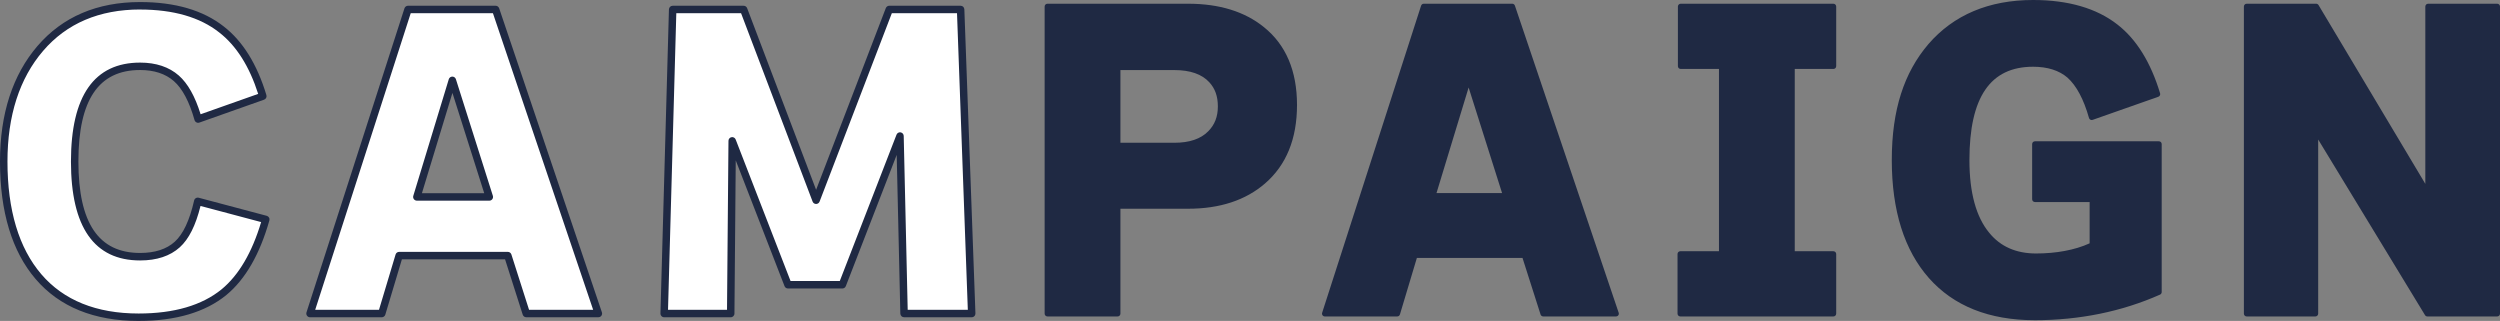 <svg width="296" height="38" viewBox="0 0 296 38" fill="none" xmlns="http://www.w3.org/2000/svg">
<rect x="0" y="0" width="296" height="38" fill="#808080" stroke="none"/>
<path d="M132.437 37.248H123.906V0.662H140.681C144.314 0.662 147.283 1.576 149.504 3.378C152.055 5.42 153.345 8.462 153.345 12.423C153.345 16.384 152.099 19.423 149.639 21.554C147.389 23.505 144.374 24.494 140.681 24.494H132.437V37.248ZM124.127 37.027H132.216V24.273H140.681C144.319 24.273 147.285 23.302 149.493 21.387C151.902 19.299 153.124 16.285 153.124 12.423C153.124 8.562 151.86 5.55 149.365 3.551C147.183 1.781 144.264 0.883 140.681 0.883H124.127V37.027ZM139.045 17.344H132.216V7.856H139.045C141.041 7.856 142.542 8.387 143.503 9.436C144.255 10.248 144.637 11.311 144.637 12.6C144.637 13.889 144.211 15.014 143.366 15.855C142.407 16.843 140.953 17.344 139.045 17.344ZM132.437 17.123H139.045C140.891 17.123 142.292 16.645 143.209 15.7C144.009 14.901 144.416 13.858 144.416 12.6C144.416 11.342 144.054 10.356 143.34 9.586C142.423 8.584 140.977 8.076 139.045 8.076H132.437V17.123Z" fill="black"/>
<path d="M191.491 37.248H182.637L180.427 30.319H167.594L165.517 37.248H156.707L168.492 0.662H179.127L179.152 0.737L191.489 37.248H191.491ZM182.798 37.027H191.184L178.97 0.883H168.653L157.01 37.027H165.351L167.429 30.098H180.588L182.798 37.027ZM178.449 23.302H169.484L173.876 8.873L178.449 23.302ZM169.783 23.081H178.146L173.878 9.619L169.78 23.081H169.783Z" fill="black"/>
<path d="M217.184 37.248H198.84V29.966H203.746V7.944H198.884V0.662H217.184V7.944H212.278V29.966H217.184V37.248ZM199.061 37.027H216.963V30.186H212.057V7.723H216.963V0.883H199.105V7.723H203.967V30.186H199.061V37.027Z" fill="black"/>
<path d="M240.895 37.689C235.582 37.689 231.429 36.036 228.545 32.775C225.667 29.518 224.208 24.869 224.208 18.955C224.208 13.041 225.645 8.71 228.479 5.38C231.434 1.957 235.551 0.221 240.719 0.221C244.821 0.221 248.129 1.178 250.556 3.069C252.775 4.782 254.453 7.489 255.545 11.113L255.576 11.214L247.586 14.025L247.555 13.913C246.916 11.649 246.034 10.005 244.936 9.023C243.901 8.134 242.482 7.683 240.721 7.683C235.573 7.683 232.963 11.477 232.963 18.959C232.963 22.858 233.772 25.804 235.368 27.715C236.725 29.388 238.643 30.235 241.074 30.235C243.638 30.235 245.846 29.802 247.639 28.953V23.703H240.831V16.951H255.728V34.655L255.662 34.684C251.16 36.681 246.191 37.693 240.898 37.693L240.895 37.689ZM240.719 0.441C235.62 0.441 231.557 2.151 228.647 5.523C225.848 8.811 224.43 13.33 224.43 18.955C224.43 24.579 225.871 29.414 228.713 32.629C231.551 35.84 235.651 37.468 240.895 37.468C246.14 37.468 251.047 36.471 255.505 34.507V17.168H241.05V23.478H247.858V29.085L247.796 29.116C245.961 30.001 243.7 30.451 241.072 30.451C238.444 30.451 236.597 29.577 235.195 27.85C233.566 25.899 232.74 22.905 232.74 18.955C232.74 11.327 235.425 7.458 240.719 7.458C242.535 7.458 244.001 7.928 245.079 8.853C246.193 9.848 247.084 11.49 247.734 13.736L255.304 11.075C254.225 7.547 252.583 4.912 250.421 3.244C248.034 1.386 244.77 0.441 240.721 0.441H240.719Z" fill="black"/>
<path d="M295.779 37.248H287.34L287.307 37.195L274.252 15.731V37.248H265.897V0.662H274.292L287.38 22.572V0.662H295.779V37.248ZM287.464 37.027H295.558V0.883H287.601V23.372L274.168 0.883H266.118V37.027H274.031V14.941L287.464 37.027Z" fill="black"/>
<path d="M153.235 12.423C153.235 16.336 152.013 19.352 149.566 21.47C147.327 23.412 144.363 24.383 140.681 24.383H132.326V37.137H124.016V0.772H140.681C144.306 0.772 147.223 1.671 149.433 3.465C151.968 5.495 153.235 8.48 153.235 12.423ZM144.527 12.6C144.527 11.335 144.158 10.305 143.422 9.511C142.478 8.48 141.019 7.966 139.045 7.966H132.326V17.234H139.045C140.931 17.234 142.345 16.748 143.289 15.777C144.113 14.954 144.527 13.895 144.527 12.6Z" fill="#1F2943"/>
<path d="M191.339 37.137H182.719L180.509 30.209H167.513L165.435 37.137H156.86L168.574 0.772H179.05L191.339 37.137ZM178.298 23.192L173.878 9.246L169.635 23.192H178.298Z" fill="#1F2943"/>
<path d="M217.074 37.137H198.95V30.076H203.857V7.834H198.995V0.772H217.074V7.834H212.167V30.076H217.074V37.137Z" fill="#1F2943"/>
<path d="M255.615 34.578C251.107 36.577 246.2 37.579 240.896 37.579C235.591 37.579 231.502 35.952 228.629 32.702C225.756 29.452 224.319 24.869 224.319 18.955C224.319 13.041 225.734 8.776 228.563 5.45C231.509 2.037 235.562 0.331 240.719 0.331C244.814 0.331 248.072 1.273 250.488 3.156C252.698 4.861 254.349 7.525 255.439 11.143L247.659 13.88C247.011 11.585 246.127 9.936 245.007 8.937C243.946 8.025 242.516 7.569 240.719 7.569C235.474 7.569 232.85 11.364 232.85 18.955C232.85 22.898 233.662 25.839 235.282 27.781C236.667 29.487 238.597 30.341 241.072 30.341C243.696 30.341 245.919 29.9 247.747 29.017V23.589H240.94V17.057H255.615V34.578Z" fill="#1F2943"/>
<path d="M295.669 37.137H287.402L274.141 15.336V37.137H266.008V0.772H274.23L287.491 22.971V0.772H295.669V37.137Z" fill="#1F2943"/>
<path d="M132.326 37.468H124.016C123.833 37.468 123.685 37.32 123.685 37.137V0.772C123.685 0.589 123.833 0.441 124.016 0.441H140.681C144.365 0.441 147.382 1.373 149.643 3.208C152.247 5.294 153.566 8.394 153.566 12.423C153.566 16.453 152.293 19.546 149.783 21.72C147.491 23.706 144.429 24.714 140.681 24.714H132.658V37.137C132.658 37.32 132.51 37.468 132.326 37.468ZM124.348 36.806H131.995V24.383C131.995 24.2 132.143 24.052 132.326 24.052H140.681C144.266 24.052 147.181 23.099 149.349 21.221C151.708 19.178 152.903 16.219 152.903 12.423C152.903 8.628 151.666 5.678 149.226 3.723C147.084 1.984 144.211 1.103 140.681 1.103H124.348V36.806ZM139.045 17.565H132.326C132.143 17.565 131.995 17.417 131.995 17.234V7.966C131.995 7.783 132.143 7.635 132.326 7.635H139.045C141.108 7.635 142.661 8.191 143.667 9.288C144.458 10.142 144.858 11.256 144.858 12.6C144.858 13.944 144.41 15.126 143.523 16.011C142.522 17.042 141.015 17.565 139.045 17.565ZM132.658 16.903H139.045C140.829 16.903 142.177 16.446 143.05 15.548C143.822 14.778 144.195 13.816 144.195 12.6C144.195 11.384 143.853 10.464 143.178 9.736C142.303 8.78 140.913 8.297 139.045 8.297H132.658V16.903Z" fill="#1F2943"/>
<path d="M191.339 37.468H182.719C182.575 37.468 182.447 37.376 182.403 37.239L180.265 30.54H167.758L165.751 37.232C165.709 37.371 165.581 37.468 165.433 37.468H156.857C156.751 37.468 156.652 37.417 156.59 37.331C156.528 37.245 156.51 37.135 156.541 37.036L168.258 0.671C168.302 0.534 168.43 0.441 168.574 0.441H179.05C179.191 0.441 179.32 0.532 179.364 0.666L191.652 37.031C191.688 37.133 191.67 37.243 191.608 37.329C191.546 37.415 191.445 37.466 191.339 37.466V37.468ZM182.96 36.806H190.874L178.811 1.103H168.814L157.313 36.806H165.185L167.192 30.114C167.234 29.975 167.362 29.878 167.51 29.878H180.506C180.65 29.878 180.778 29.97 180.822 30.107L182.96 36.806ZM178.298 23.523H169.634C169.531 23.523 169.431 23.474 169.367 23.388C169.303 23.302 169.285 23.194 169.316 23.094L173.56 9.149C173.602 9.01 173.73 8.915 173.876 8.915C174.019 8.915 174.148 9.007 174.192 9.146L178.612 23.092C178.643 23.194 178.626 23.302 178.564 23.388C178.502 23.474 178.402 23.523 178.296 23.523H178.298ZM170.081 22.86H177.845L173.885 10.362L170.081 22.86Z" fill="#1F2943"/>
<path d="M217.074 37.468H198.95C198.767 37.468 198.619 37.32 198.619 37.137V30.076C198.619 29.893 198.767 29.745 198.95 29.745H203.526V8.165H198.995C198.811 8.165 198.663 8.017 198.663 7.834V0.772C198.663 0.589 198.811 0.441 198.995 0.441H217.074C217.257 0.441 217.406 0.589 217.406 0.772V7.834C217.406 8.017 217.257 8.165 217.074 8.165H212.499V29.745H217.074C217.257 29.745 217.406 29.893 217.406 30.076V37.137C217.406 37.32 217.257 37.468 217.074 37.468ZM199.282 36.806H216.742V30.407H212.167C211.984 30.407 211.836 30.259 211.836 30.076V7.834C211.836 7.65 211.984 7.503 212.167 7.503H216.742V1.103H199.326V7.503H203.857C204.04 7.503 204.189 7.65 204.189 7.834V30.076C204.189 30.259 204.04 30.407 203.857 30.407H199.282V36.806Z" fill="#1F2943"/>
<path d="M240.896 37.91C235.518 37.91 231.306 36.23 228.381 32.92C225.466 29.622 223.988 24.924 223.988 18.955C223.988 12.986 225.442 8.608 228.311 5.236C231.31 1.761 235.485 0 240.719 0C244.869 0 248.227 0.973 250.691 2.895C252.945 4.636 254.65 7.379 255.755 11.049C255.805 11.218 255.715 11.397 255.547 11.457L247.767 14.193C247.681 14.224 247.586 14.217 247.504 14.175C247.422 14.133 247.363 14.06 247.338 13.972C246.711 11.75 245.851 10.139 244.783 9.186C243.793 8.337 242.423 7.902 240.716 7.902C235.644 7.902 233.18 11.518 233.18 18.957C233.18 22.801 233.971 25.7 235.534 27.572C236.849 29.191 238.71 30.012 241.07 30.012C243.431 30.012 245.674 29.608 247.413 28.809V23.922H240.938C240.754 23.922 240.606 23.774 240.606 23.591V17.059C240.606 16.876 240.754 16.728 240.938 16.728H255.613C255.797 16.728 255.945 16.876 255.945 17.059V34.58C255.945 34.71 255.867 34.829 255.748 34.882C251.217 36.892 246.218 37.912 240.893 37.912L240.896 37.91ZM240.719 0.662C235.686 0.662 231.681 2.346 228.815 5.667C226.052 8.912 224.651 13.383 224.651 18.955C224.651 24.526 226.072 29.31 228.877 32.483C231.67 35.645 235.715 37.248 240.896 37.248C246.076 37.248 250.89 36.277 255.284 34.361V17.388H241.271V23.258H247.747C247.931 23.258 248.079 23.405 248.079 23.589V29.017C248.079 29.145 248.006 29.26 247.891 29.315C246.025 30.215 243.731 30.672 241.072 30.672C238.413 30.672 236.469 29.769 235.023 27.989C233.361 25.998 232.519 22.958 232.519 18.955C232.519 11.181 235.277 7.238 240.719 7.238C242.589 7.238 244.105 7.725 245.223 8.685C246.333 9.678 247.226 11.278 247.88 13.451L255.03 10.936C253.964 7.553 252.369 5.024 250.287 3.416C247.939 1.587 244.721 0.66 240.721 0.66L240.719 0.662Z" fill="#1F2943"/>
<path d="M295.669 37.468H287.402C287.288 37.468 287.179 37.409 287.12 37.309L274.473 16.519V37.137C274.473 37.32 274.325 37.468 274.141 37.468H266.008C265.824 37.468 265.676 37.32 265.676 37.137V0.772C265.676 0.589 265.824 0.441 266.008 0.441H274.23C274.347 0.441 274.455 0.503 274.515 0.602L287.159 21.77V0.772C287.159 0.589 287.307 0.441 287.491 0.441H295.669C295.852 0.441 296 0.589 296 0.772V37.137C296 37.32 295.852 37.468 295.669 37.468ZM287.588 36.806H295.337V1.103H287.822V22.971C287.822 23.119 287.723 23.251 287.579 23.291C287.436 23.331 287.283 23.269 287.206 23.141L274.042 1.103H266.339V36.806H273.81V15.336C273.81 15.188 273.909 15.058 274.053 15.018C274.197 14.979 274.349 15.038 274.426 15.166L287.59 36.809L287.588 36.806Z" fill="#1F2943"/>
<path d="M16.415 37.669C11.241 37.669 7.223 36.038 4.471 32.823C1.724 29.617 0.332 25.005 0.332 19.122C0.332 13.557 1.799 9.027 4.69 5.66C7.588 2.286 11.59 0.574 16.59 0.574C20.652 0.574 23.914 1.523 26.286 3.394C28.481 5.088 30.143 7.767 31.223 11.357L31.254 11.459L23.386 14.242L23.353 14.129C22.721 11.889 21.863 10.283 20.805 9.354C19.75 8.429 18.331 7.961 16.59 7.961C11.524 7.961 8.954 11.717 8.954 19.122C8.954 26.528 11.522 30.284 16.59 30.284C18.42 30.284 19.874 29.809 20.913 28.871C21.956 27.929 22.761 26.23 23.309 23.816L23.333 23.703L31.604 25.903L31.573 26.012C30.463 29.948 28.786 32.863 26.591 34.675C24.16 36.663 20.734 37.671 16.411 37.671L16.415 37.669ZM16.59 0.794C11.659 0.794 7.711 2.48 4.858 5.801C2 9.131 0.553 13.613 0.553 19.122C0.553 24.952 1.927 29.516 4.639 32.682C7.347 35.846 11.31 37.451 16.415 37.451C20.685 37.451 24.065 36.46 26.454 34.505C28.593 32.739 30.233 29.899 31.332 26.06L23.499 23.977C22.942 26.376 22.122 28.077 21.061 29.035C19.98 30.01 18.475 30.504 16.59 30.504C11.376 30.504 8.732 26.674 8.732 19.122C8.732 11.572 11.376 7.741 16.59 7.741C18.389 7.741 19.856 8.228 20.95 9.188C22.022 10.13 22.891 11.732 23.534 13.957L30.983 11.322C29.915 7.829 28.288 5.221 26.151 3.57C23.817 1.73 20.601 0.797 16.592 0.797L16.59 0.794Z" fill="black"/>
<path d="M71 37.232H62.232L60.044 30.372H47.342L45.285 37.232H36.561L48.229 1.011H58.76L58.785 1.086L71 37.232ZM62.392 37.011H70.691L58.601 1.231H48.39L36.864 37.011H45.119L47.177 30.151H60.206L62.394 37.011H62.392ZM58.086 23.428H49.208L53.555 9.138L58.084 23.428H58.086ZM49.508 23.207H57.785L53.562 9.884L49.508 23.207Z" fill="black"/>
<path d="M115.164 37.232H106.933V37.124L106.463 16.664L99.81 33.825H93.226L93.199 33.755L86.799 17.254L86.628 37.234H78.528V37.122L79.54 1.013H88.127L88.153 1.084L96.627 23.401L105.214 1.011H113.843L115.164 37.232ZM107.148 37.012H114.934L113.63 1.231H105.366L96.625 24.019L96.521 23.748L87.972 1.231H79.755L78.754 37.012H86.407L86.582 16.673L86.796 16.634L93.378 33.602H99.66L106.458 16.064L106.673 16.102L107.152 37.009L107.148 37.012Z" fill="black"/>
<path d="M31.469 25.981C30.359 29.913 28.713 32.781 26.525 34.589C24.102 36.57 20.734 37.559 16.415 37.559C11.252 37.559 7.298 35.957 4.555 32.753C1.812 29.549 0.442 25.005 0.442 19.12C0.442 13.557 1.885 9.093 4.774 5.728C7.663 2.363 11.601 0.684 16.59 0.684C20.645 0.684 23.855 1.617 26.217 3.48C28.405 5.17 30.039 7.805 31.12 11.388L23.461 14.098C22.818 11.825 21.958 10.217 20.88 9.27C19.801 8.323 18.371 7.849 16.592 7.849C11.429 7.849 8.845 11.607 8.845 19.12C8.845 26.634 11.427 30.392 16.592 30.392C18.46 30.392 19.925 29.911 20.99 28.951C22.056 27.989 22.864 26.285 23.419 23.838L31.471 25.978L31.469 25.981Z" fill="white"/>
<path d="M70.846 37.122H62.312L60.124 30.262H47.258L45.201 37.122H36.711L48.308 1.121H58.681L70.846 37.122ZM57.936 23.317L53.56 9.511L49.358 23.317H57.936Z" fill="white"/>
<path d="M115.049 37.122H107.042L106.56 16.106L99.733 33.713H93.299L86.69 16.673L86.516 37.12H78.639L79.644 1.119H88.047L96.625 23.708L105.291 1.121H113.737L115.049 37.122Z" fill="white"/>
<path d="M16.415 38C11.139 38 7.037 36.332 4.219 33.039C1.419 29.769 0 25.087 0 19.122C0 13.476 1.494 8.875 4.438 5.444C7.402 1.993 11.491 0.243 16.59 0.243C20.727 0.243 24.058 1.216 26.491 3.133C28.739 4.87 30.441 7.604 31.542 11.26C31.61 11.485 31.489 11.726 31.265 11.803L23.607 14.513C23.492 14.555 23.364 14.546 23.256 14.489C23.147 14.433 23.066 14.334 23.032 14.217C22.418 12.039 21.594 10.486 20.584 9.601C19.591 8.732 18.247 8.29 16.587 8.29C11.672 8.29 9.283 11.834 9.283 19.12C9.283 26.406 11.672 29.95 16.587 29.95C18.334 29.95 19.713 29.505 20.69 28.622C21.68 27.728 22.451 26.084 22.984 23.741C23.01 23.624 23.083 23.522 23.187 23.461C23.291 23.399 23.413 23.381 23.53 23.412L31.581 25.552C31.696 25.583 31.794 25.658 31.851 25.76C31.911 25.861 31.924 25.985 31.893 26.098C30.764 30.1 29.051 33.07 26.805 34.926C24.312 36.965 20.816 37.998 16.415 37.998V38ZM16.59 1.125C11.758 1.125 7.897 2.771 5.11 6.017C2.305 9.283 0.884 13.692 0.884 19.122C0.884 24.871 2.232 29.361 4.891 32.468C7.532 35.555 11.409 37.12 16.415 37.12C20.608 37.12 23.914 36.153 26.244 34.249C28.268 32.578 29.842 29.902 30.918 26.294L23.742 24.385C23.167 26.704 22.36 28.308 21.284 29.282C20.139 30.314 18.561 30.837 16.59 30.837C11.157 30.837 8.401 26.896 8.401 19.125C8.401 11.353 11.155 7.412 16.59 7.412C18.471 7.412 20.011 7.926 21.169 8.941C22.235 9.877 23.101 11.417 23.751 13.529L30.569 11.117C29.521 7.842 27.968 5.393 25.945 3.833C23.669 2.037 20.522 1.13 16.587 1.13L16.59 1.125Z" fill="#1F2943"/>
<path d="M70.845 37.563H62.312C62.12 37.563 61.949 37.44 61.89 37.256L59.799 30.705H47.585L45.623 37.25C45.567 37.437 45.395 37.565 45.198 37.565H36.709C36.568 37.565 36.435 37.497 36.351 37.384C36.267 37.27 36.245 37.124 36.287 36.989L47.888 0.986C47.948 0.803 48.118 0.68 48.308 0.68H58.681C58.871 0.68 59.038 0.801 59.1 0.98L71.265 36.981C71.312 37.115 71.287 37.263 71.206 37.38C71.122 37.495 70.989 37.563 70.848 37.563H70.845ZM62.635 36.681H70.229L58.362 1.562H48.631L37.319 36.681H44.873L46.836 30.136C46.891 29.948 47.064 29.82 47.26 29.82H60.126C60.318 29.82 60.488 29.944 60.548 30.127L62.639 36.678L62.635 36.681ZM57.936 23.759H49.358C49.219 23.759 49.086 23.692 49.002 23.58C48.918 23.467 48.894 23.322 48.934 23.189L53.135 9.383C53.19 9.197 53.363 9.071 53.555 9.069H53.557C53.75 9.069 53.92 9.193 53.979 9.378L58.356 23.185C58.398 23.32 58.373 23.465 58.291 23.58C58.208 23.692 58.075 23.761 57.936 23.761V23.759ZM49.955 22.876H57.332L53.568 11L49.955 22.876Z" fill="#1F2943"/>
<path d="M115.049 37.563H107.042C106.801 37.563 106.606 37.371 106.6 37.133L106.169 18.339L100.146 33.876C100.08 34.046 99.916 34.158 99.733 34.158H93.299C93.115 34.158 92.952 34.046 92.886 33.876L87.112 18.988L86.958 37.128C86.958 37.371 86.759 37.565 86.516 37.565H78.639C78.519 37.565 78.404 37.517 78.323 37.431C78.239 37.345 78.194 37.23 78.197 37.111L79.202 1.11C79.209 0.872 79.406 0.682 79.644 0.682H88.047C88.231 0.682 88.397 0.794 88.461 0.967L96.627 22.472L104.878 0.964C104.944 0.794 105.108 0.68 105.291 0.68H113.736C113.975 0.68 114.17 0.867 114.179 1.106L115.491 37.106C115.496 37.225 115.452 37.343 115.368 37.428C115.284 37.515 115.169 37.563 115.049 37.563ZM107.473 36.681H114.59L113.31 1.562H105.594L97.038 23.867C96.972 24.037 96.809 24.151 96.625 24.151C96.442 24.151 96.278 24.039 96.212 23.867L87.742 1.562H80.075L79.094 36.681H86.078L86.251 16.671C86.251 16.459 86.405 16.278 86.613 16.241C86.821 16.203 87.028 16.318 87.104 16.517L93.602 33.273H99.43L106.147 15.947C106.222 15.751 106.425 15.636 106.635 15.671C106.843 15.707 106.995 15.885 107 16.095L107.471 36.678L107.473 36.681Z" fill="#1F2943"/>
</svg>
